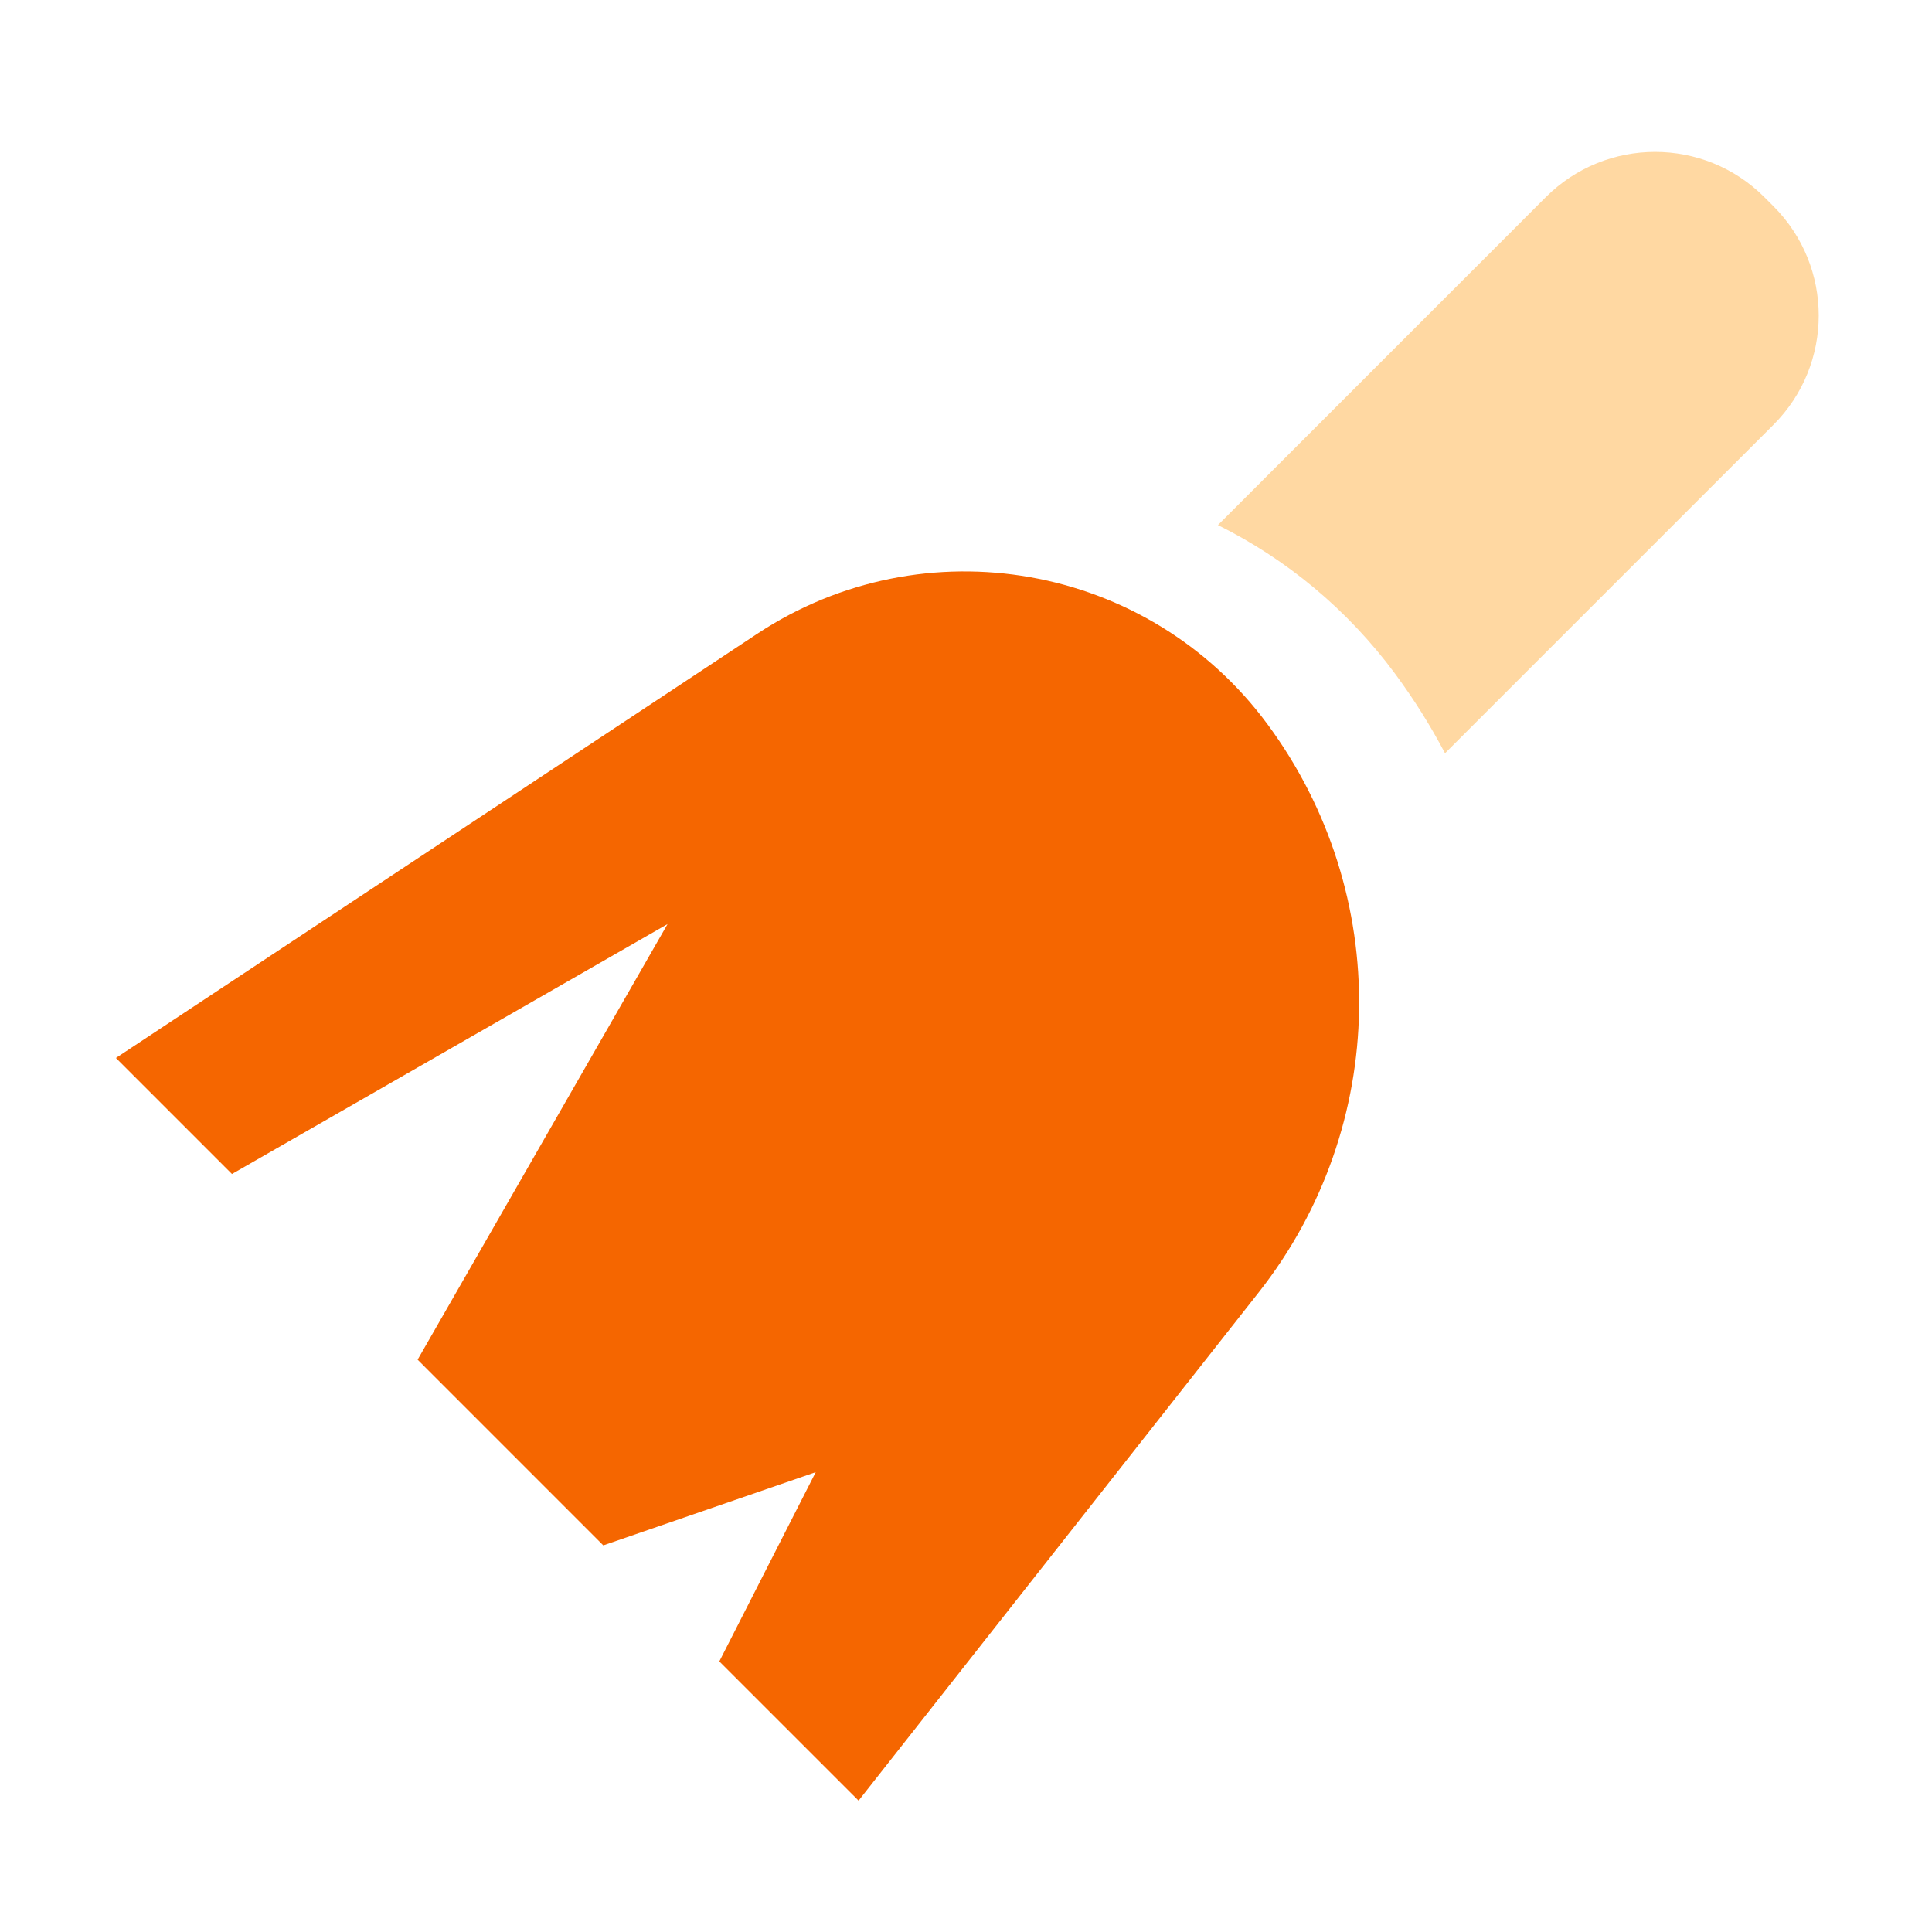 <?xml version="1.0" encoding="UTF-8"?>
<svg width="50px" height="50px" viewBox="0 0 50 50" version="1.1" xmlns="http://www.w3.org/2000/svg" xmlns:xlink="http://www.w3.org/1999/xlink">
    <title>B4DF335E-3084-4FC2-9CD7-D2E691F31B79@3x</title>
    <g id="Page-1" stroke="none" stroke-width="1" fill="none" fill-rule="evenodd">
        <g id="Category-Icons" transform="translate(-657, -2054)">
            <g id="Group-24" transform="translate(657, 2054)">
                <rect id="bound" x="3.55271368e-15" y="0" width="50" height="50"></rect>
                <g id="Group-23" transform="translate(3, 4)">
                    <path d="M19.22,42.6 L15.616,38.997 L18.111,34.099 L12.613,35.994 L7.808,31.188 L14.276,19.915 L3.003,26.383 L0,23.38 L16.591,12.406 C20.914,9.546 26.72,10.572 29.801,14.741 C33.047,19.134 32.955,25.154 29.576,29.446 L19.22,42.6 Z" id="Rectangle-124" fill="#F56600"></path>
                    <path d="M38.123,0 C38.495,0.708 38.925,1.394 39.411,2.052 C40.656,3.736 42.239,5.03 44,5.905 L35.515,14.391 C33.953,15.953 31.42,15.953 29.858,14.391 L29.623,14.156 C28.061,12.594 28.061,10.062 29.623,8.5 Z" id="Combined-Shape" fill="#FFD8A2" transform="translate(36.26, 7.747) rotate(-180) translate(-36.26, -7.747) "></path>
                </g>
            </g>
        </g>
    </g>
</svg>